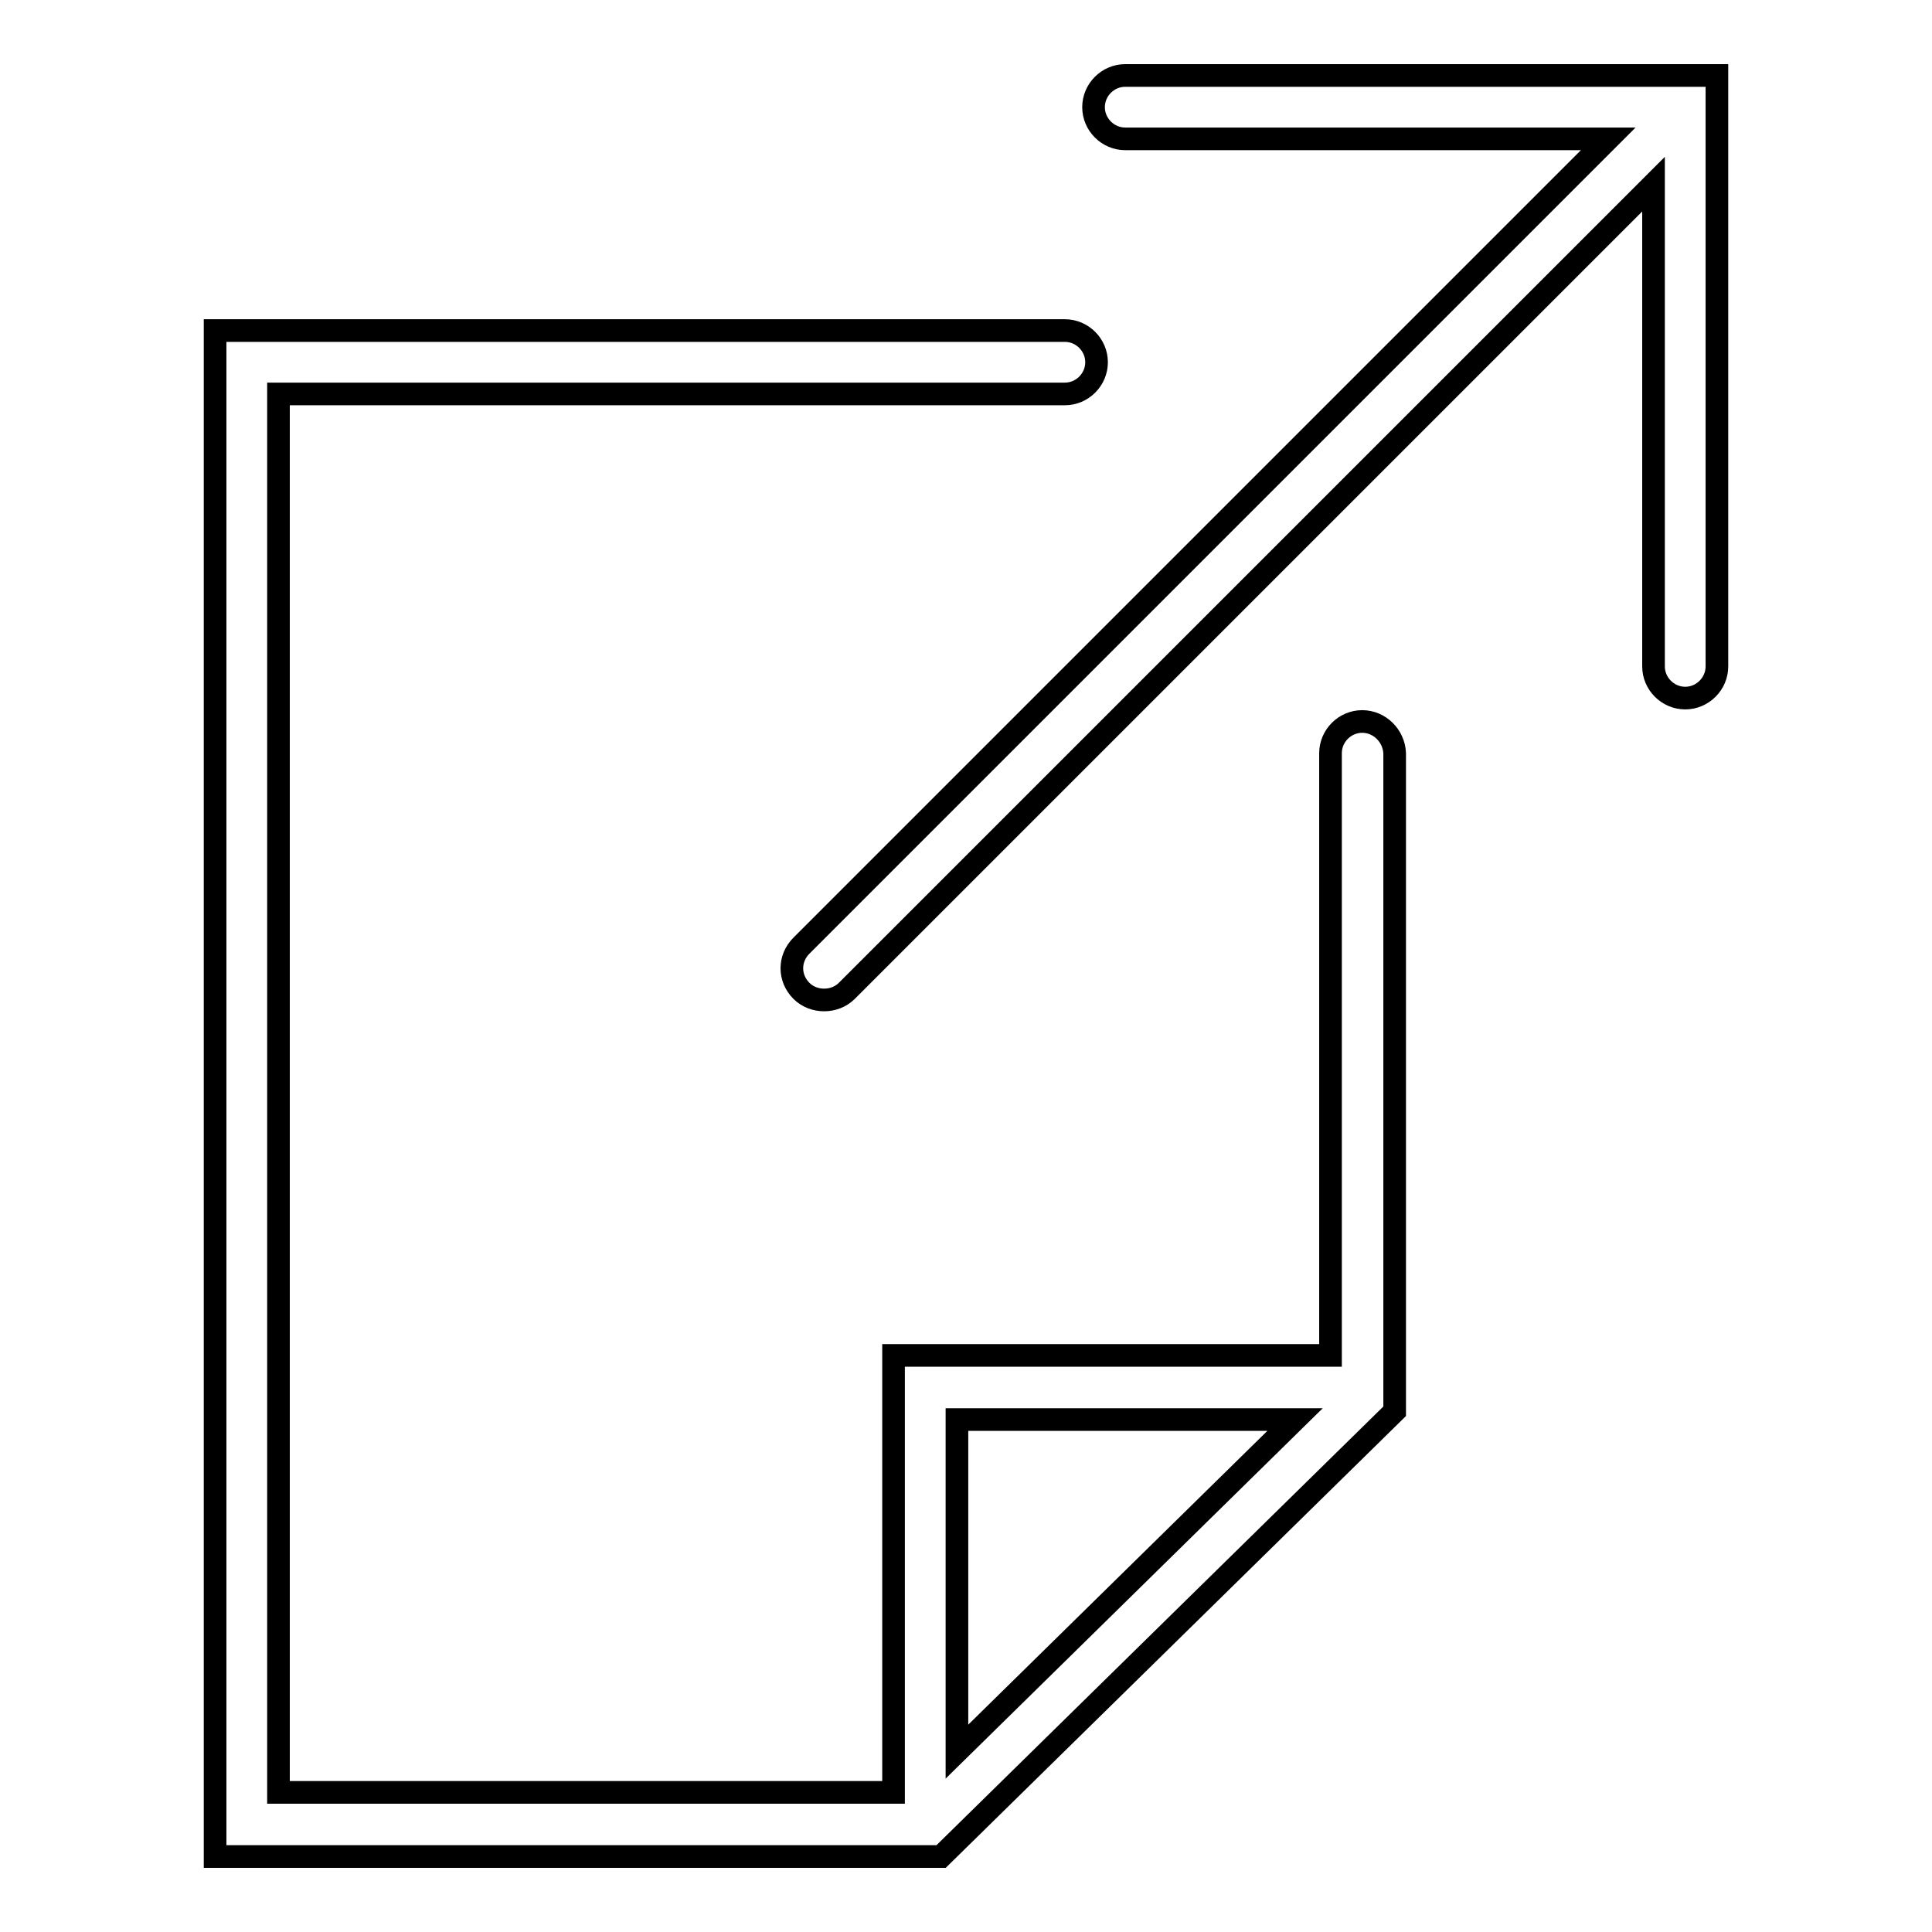<?xml version="1.0" encoding="utf-8"?>
<!-- Svg Vector Icons : http://www.onlinewebfonts.com/icon -->
<!DOCTYPE svg PUBLIC "-//W3C//DTD SVG 1.1//EN" "http://www.w3.org/Graphics/SVG/1.1/DTD/svg11.dtd">
<svg version="1.1" xmlns="http://www.w3.org/2000/svg" xmlns:xlink="http://www.w3.org/1999/xlink" x="0px" y="0px" viewBox="0 0 256 256" enable-background="new 0 0 256 256" xml:space="preserve">
<g><g><g><g><path stroke-width="3" fill-opacity="0" stroke="#000000"  d="M149.1,10c-2.3,0-4.2,1.9-4.2,4.2s1.9,4.2,4.2,4.2h64L106.2,125.3c-1.7,1.7-1.7,4.3,0,6c0.8,0.8,1.9,1.2,3,1.2c1.1,0,2.2-0.4,3-1.2L219.1,24.4v63.9c0,2.3,1.9,4.2,4.2,4.2c2.3,0,4.2-1.9,4.2-4.2V10H149.1z"/><path stroke-width="3" fill-opacity="0" stroke="#000000"  d="M180.5,95.6c-2.3,0-4.2,1.9-4.2,4.2v79.8h-57.9v57.9H36.9V52.2h104.2c2.3,0,4.2-1.9,4.2-4.2s-1.9-4.2-4.2-4.2H28.5V246h96.2l60.1-59V99.8C184.7,97.5,182.8,95.6,180.5,95.6z M171.6,188.1l-44.8,44v-44H171.6z"/></g></g><g></g><g></g><g></g><g></g><g></g><g></g><g></g><g></g><g></g><g></g><g></g><g></g><g></g><g></g><g></g></g></g>
</svg>